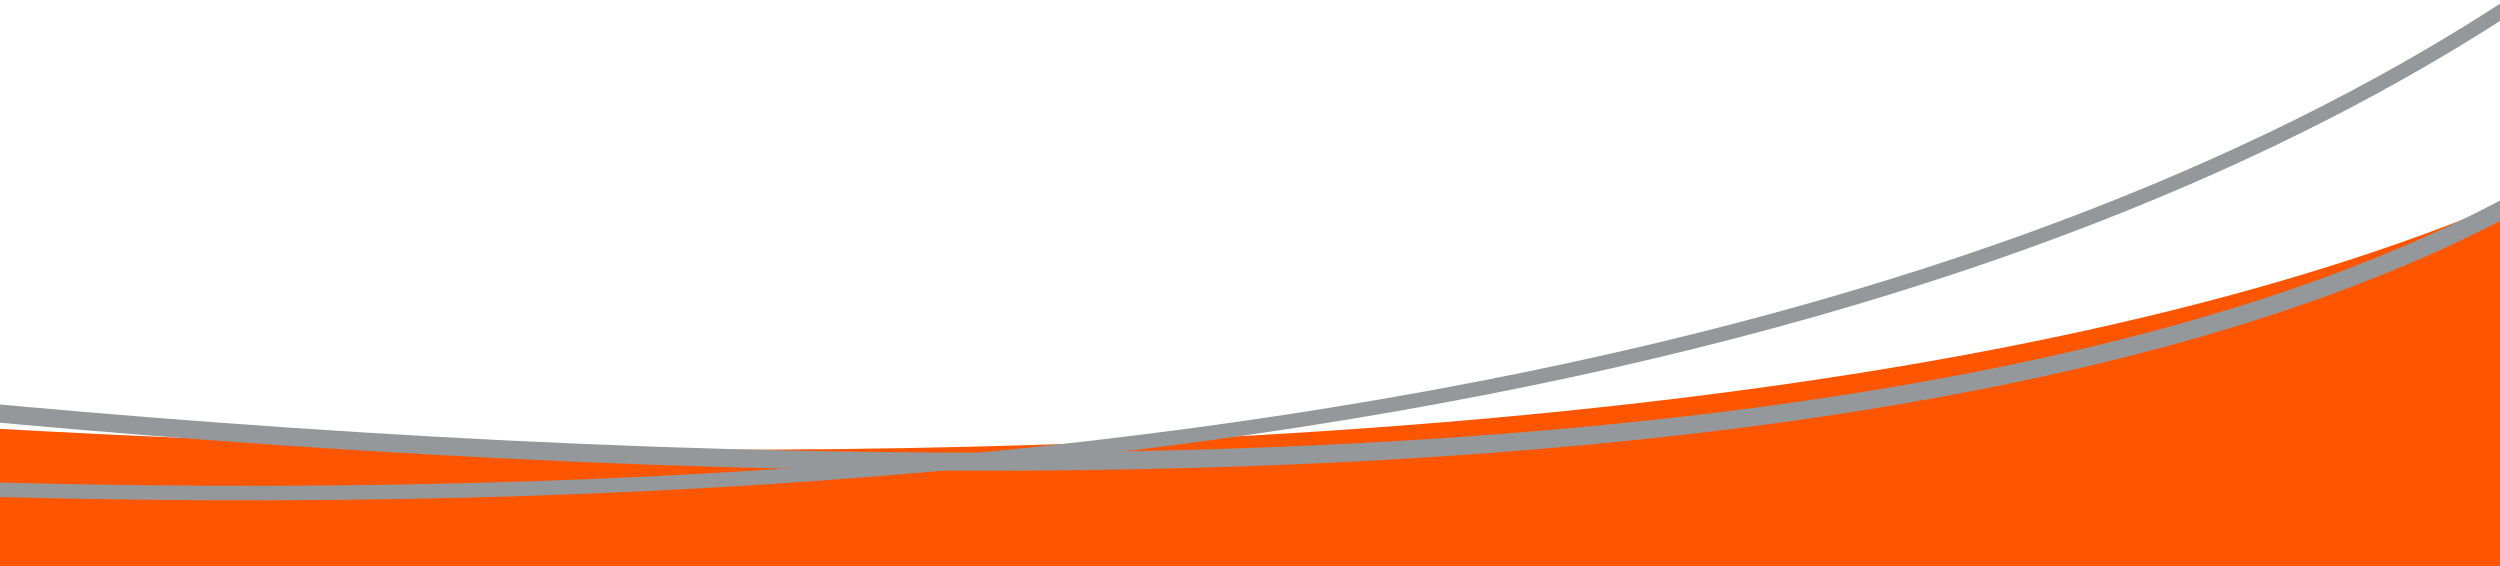 <?xml version="1.0" encoding="UTF-8" standalone="no"?>
<!-- Created with Inkscape (http://www.inkscape.org/) -->

<svg
   xmlns:dc="http://purl.org/dc/elements/1.1/"
   xmlns:cc="http://creativecommons.org/ns#"
   xmlns:rdf="http://www.w3.org/1999/02/22-rdf-syntax-ns#"
   xmlns:svg="http://www.w3.org/2000/svg"
   xmlns="http://www.w3.org/2000/svg"
   xmlns:sodipodi="http://sodipodi.sourceforge.net/DTD/sodipodi-0.dtd"
   xmlns:inkscape="http://www.inkscape.org/namespaces/inkscape"
   width="1377.517"
   height="311.924"
   id="svg3014"
   version="1.1"
   inkscape:version="0.48.4 r9939"
   sodipodi:docname="New document 2">
  <defs
     id="defs3016">
    <clipPath
       clipPathUnits="userSpaceOnUse"
       id="clipPath3995">
      <rect
         style="fill:#0000ff;fill-rule:evenodd;stroke:#000000;stroke-width:0.555px;stroke-linecap:butt;stroke-linejoin:miter;stroke-opacity:1"
         id="rect3997"
         width="1377.517"
         height="311.924"
         x="476.706"
         y="185.377" />
    </clipPath>
    <clipPath
       clipPathUnits="userSpaceOnUse"
       id="clipPath3991">
      <rect
         style="fill:#0000ff;fill-rule:evenodd;stroke:#000000;stroke-width:0.555px;stroke-linecap:butt;stroke-linejoin:miter;stroke-opacity:1"
         id="rect3993"
         width="1377.517"
         height="311.924"
         x="408.806"
         y="2852.876" />
    </clipPath>
    <clipPath
       clipPathUnits="userSpaceOnUse"
       id="clipPath3987">
      <rect
         style="fill:#0000ff;fill-rule:evenodd;stroke:#000000;stroke-width:0.555px;stroke-linecap:butt;stroke-linejoin:miter;stroke-opacity:1"
         id="rect3989"
         width="1377.517"
         height="311.924"
         x="408.806"
         y="2852.876" />
    </clipPath>
  </defs>
  <sodipodi:namedview
     id="base"
     pagecolor="#ffffff"
     bordercolor="#666666"
     borderopacity="1.0"
     inkscape:pageopacity="0.0"
     inkscape:pageshadow="2"
     inkscape:zoom="0.35"
     inkscape:cx="832.32974"
     inkscape:cy="58.81934"
     inkscape:document-units="px"
     inkscape:current-layer="layer1"
     showgrid="false"
     fit-margin-top="0"
     fit-margin-left="0"
     fit-margin-right="0"
     fit-margin-bottom="0"
     inkscape:window-width="1920"
     inkscape:window-height="1137"
     inkscape:window-x="1912"
     inkscape:window-y="-8"
     inkscape:window-maximized="1" />
  <g
     inkscape:label="Layer 1"
     inkscape:groupmode="layer"
     id="layer1"
     transform="translate(457.33,-279.257)">
    <g
       id="g3999"
       transform="translate(-866.136,-2573.619)">
      <path
         clip-path="url(#clipPath3995)"
         id="Path_63"
         transform="translate(-67.9,2667.499)"
         d="M 1855.438,297.594 C 1269.611,542.342 0.53,381.036 0,380.969 l 0,432.219 1855.438,0 0,-515.594 z"
         style="fill:#fd5500;stroke:none"
         inkscape:connector-curvature="0" />
      <path
         clip-path="url(#clipPath3991)"
         style="fill:none;stroke:#95989a;stroke-width:8px"
         inkscape:connector-curvature="0"
         id="Path_66"
         data-name="Path 66"
         class="cls-1"
         d="m 2065.192,2524.827 c 0,0 -123.53,726.163 -1987.089,580.414 -726.9,29.667 -15.349,0 -15.349,0" />
      <path
         clip-path="url(#clipPath3987)"
         style="fill:none;stroke:#95989a;stroke-width:10px"
         inkscape:connector-curvature="0"
         id="Path_67"
         data-name="Path 67"
         class="cls-1"
         d="m -8.051,3030.3 c 0,0 1649.474,269.529 1958.302,-200.168" />
    </g>
  </g>
</svg>
